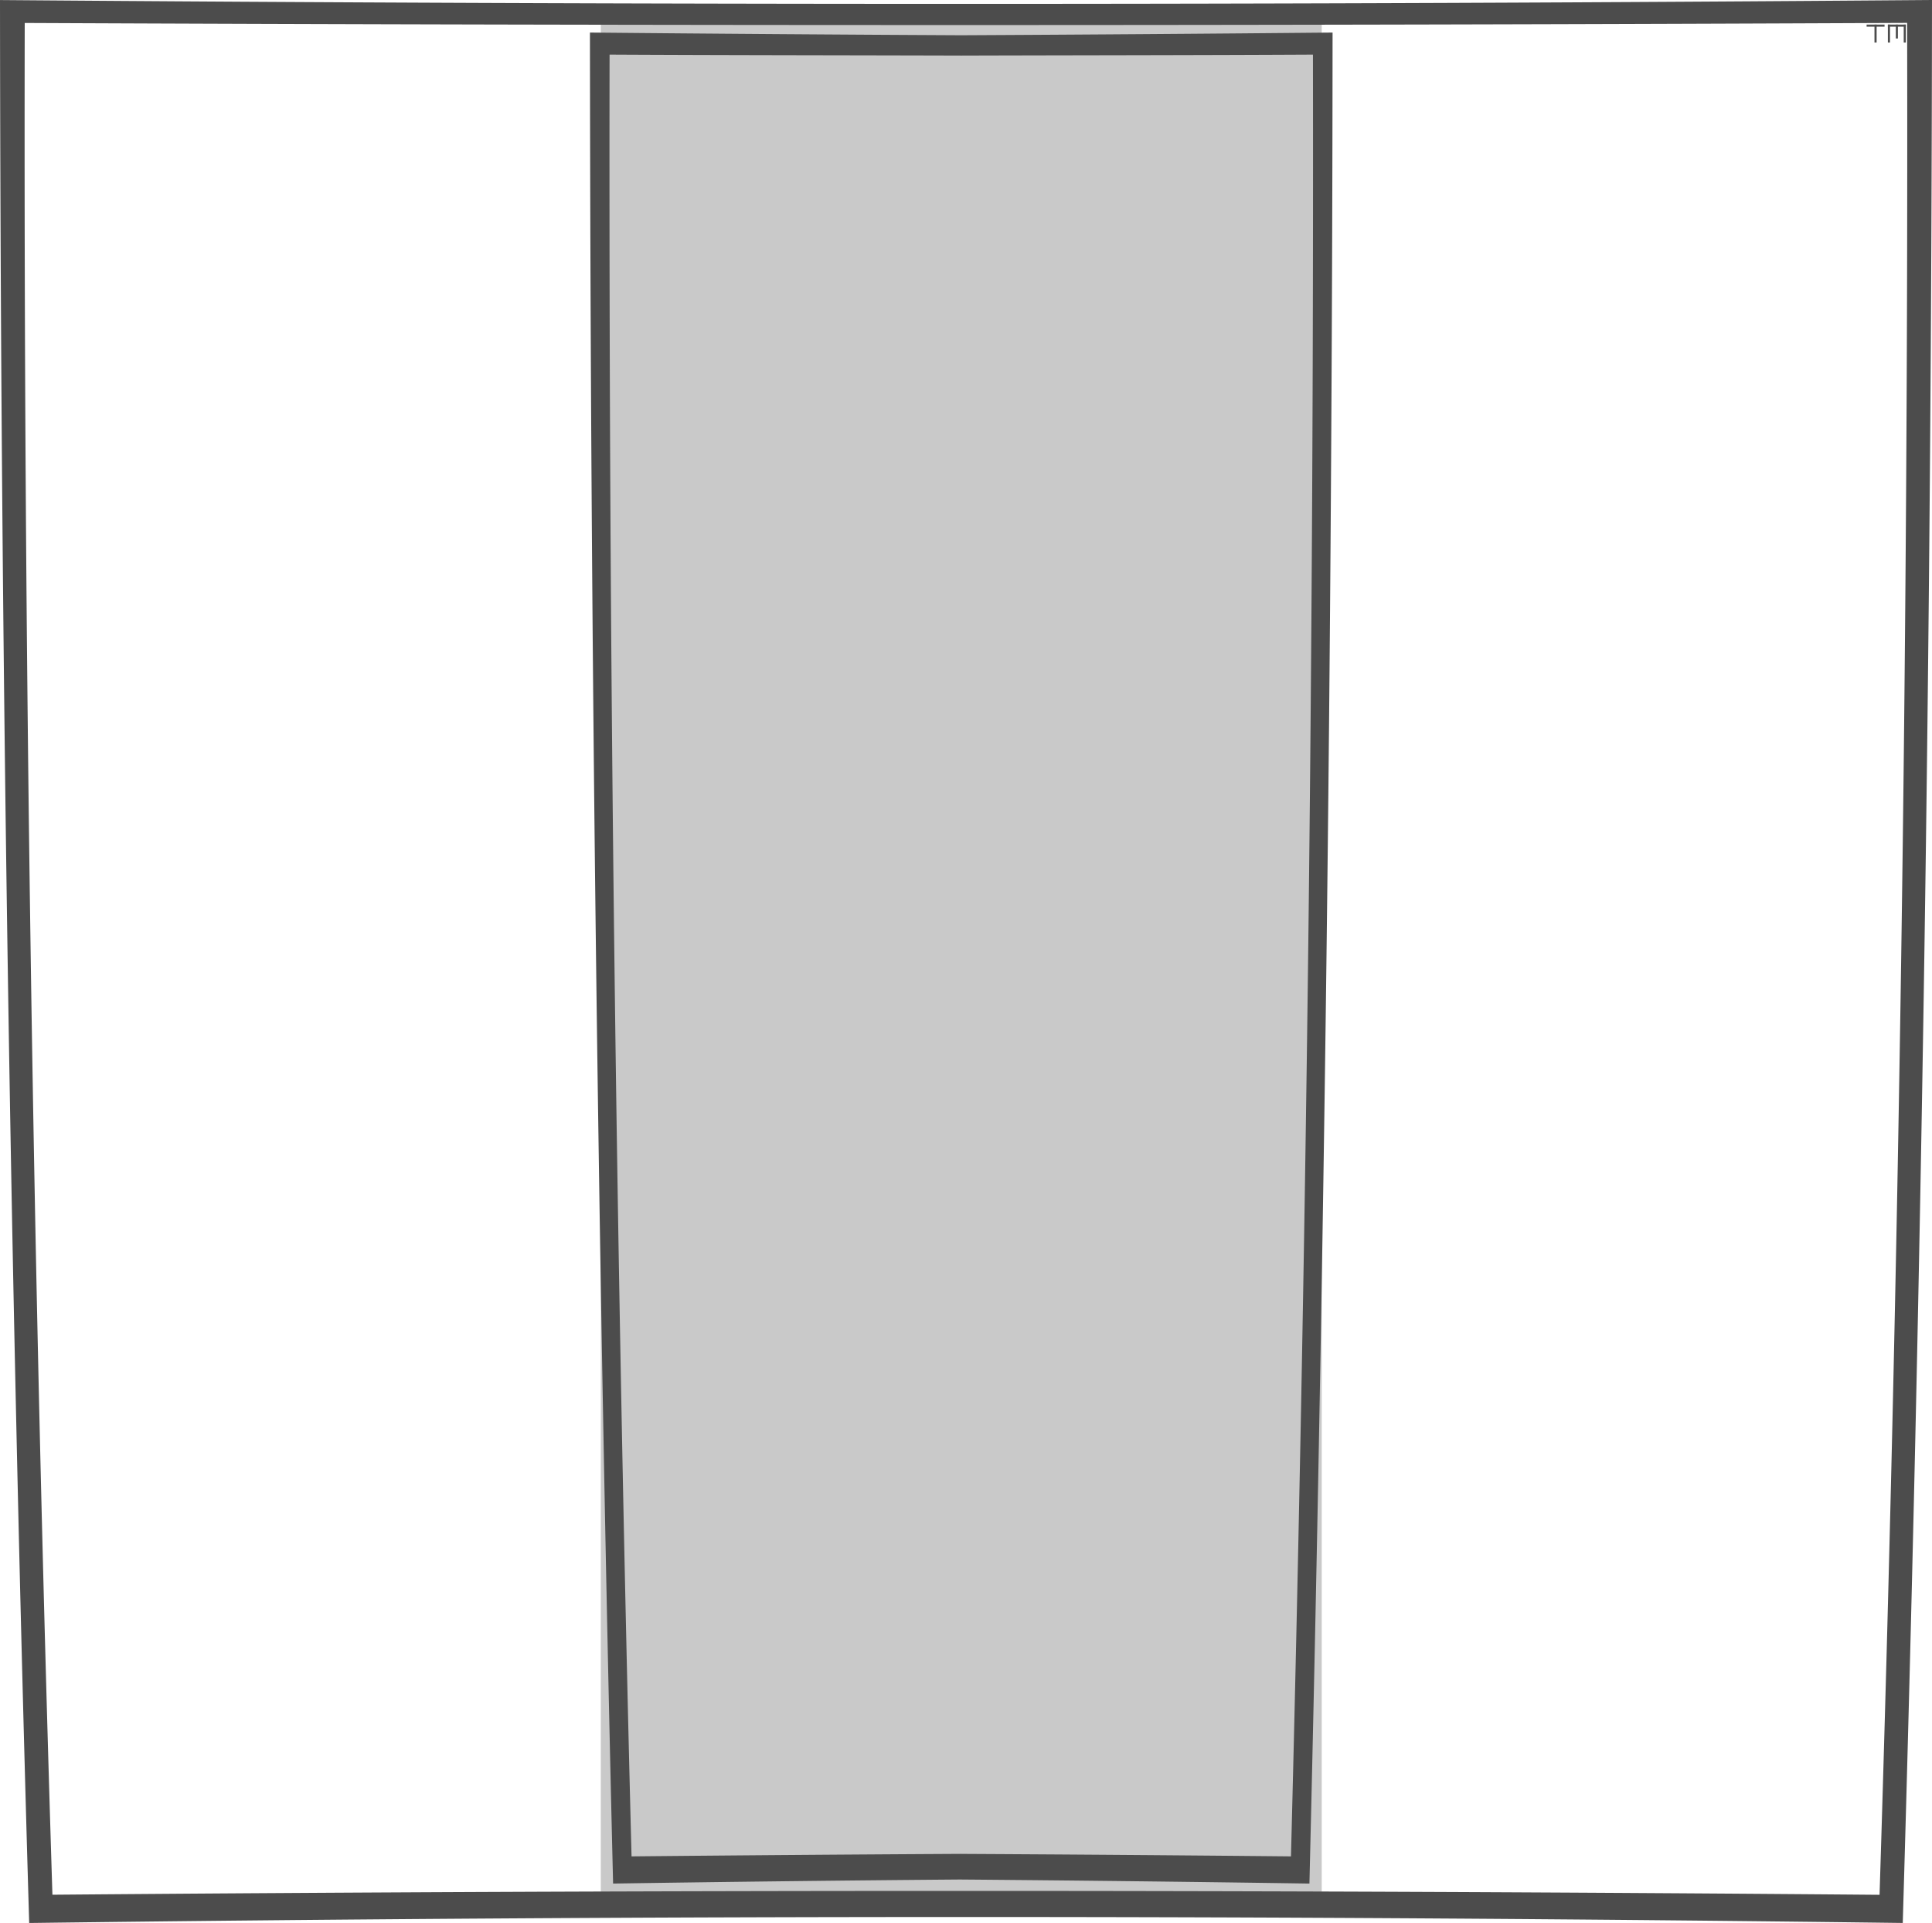 <svg xmlns="http://www.w3.org/2000/svg" xml:space="preserve" width="72.355" height="72.007"><path fill="#4C4C4C" d="M22.5.146h27v71.636h-27z" opacity=".3"/><path fill="#4C4C4C" d="M71.26 72.006a2735 2735 0 0 0-70.167.001A2501 2501 0 0 1 0 .002Q36.177.29 72.355 0a2519 2519 0 0 1-1.095 72.006M1.963 70.949a4075 4075 0 0 1 68.428.003c.735-23.365 1.08-46.71 1.033-70.095A7852 7852 0 0 1 .926.86c-.047 23.384.303 46.725 1.037 70.089"/><path fill="#4C4C4C" d="M23.652 69.513c-.582-22.49-.86-44.959-.823-67.468 4.39.023 8.78.023 13.171.036V1.32a3069 3069 0 0 1-13.906-.101c.017 23.121.303 46.208.867 69.312q6.52-.1 13.039-.152v-.96q-6.173.034-12.348.094M48.348 69.513c.582-22.49.86-44.959.823-67.468-4.39.023-8.78.023-13.171.036V1.32q6.954-.035 13.906-.101a2927 2927 0 0 1-.867 69.312q-6.52-.098-13.039-.151v-.96q6.173.033 12.348.093M69.906.921h.672V1h-.672zM70.703.921h.672V1h-.672z"/><path fill="#4C4C4C" d="M70.201.921h.08v.672h-.08zM71 .921h.078v.52H71zM71.296.921h.079v.672h-.079zM70.703.921h.079v.672h-.079z"/></svg>